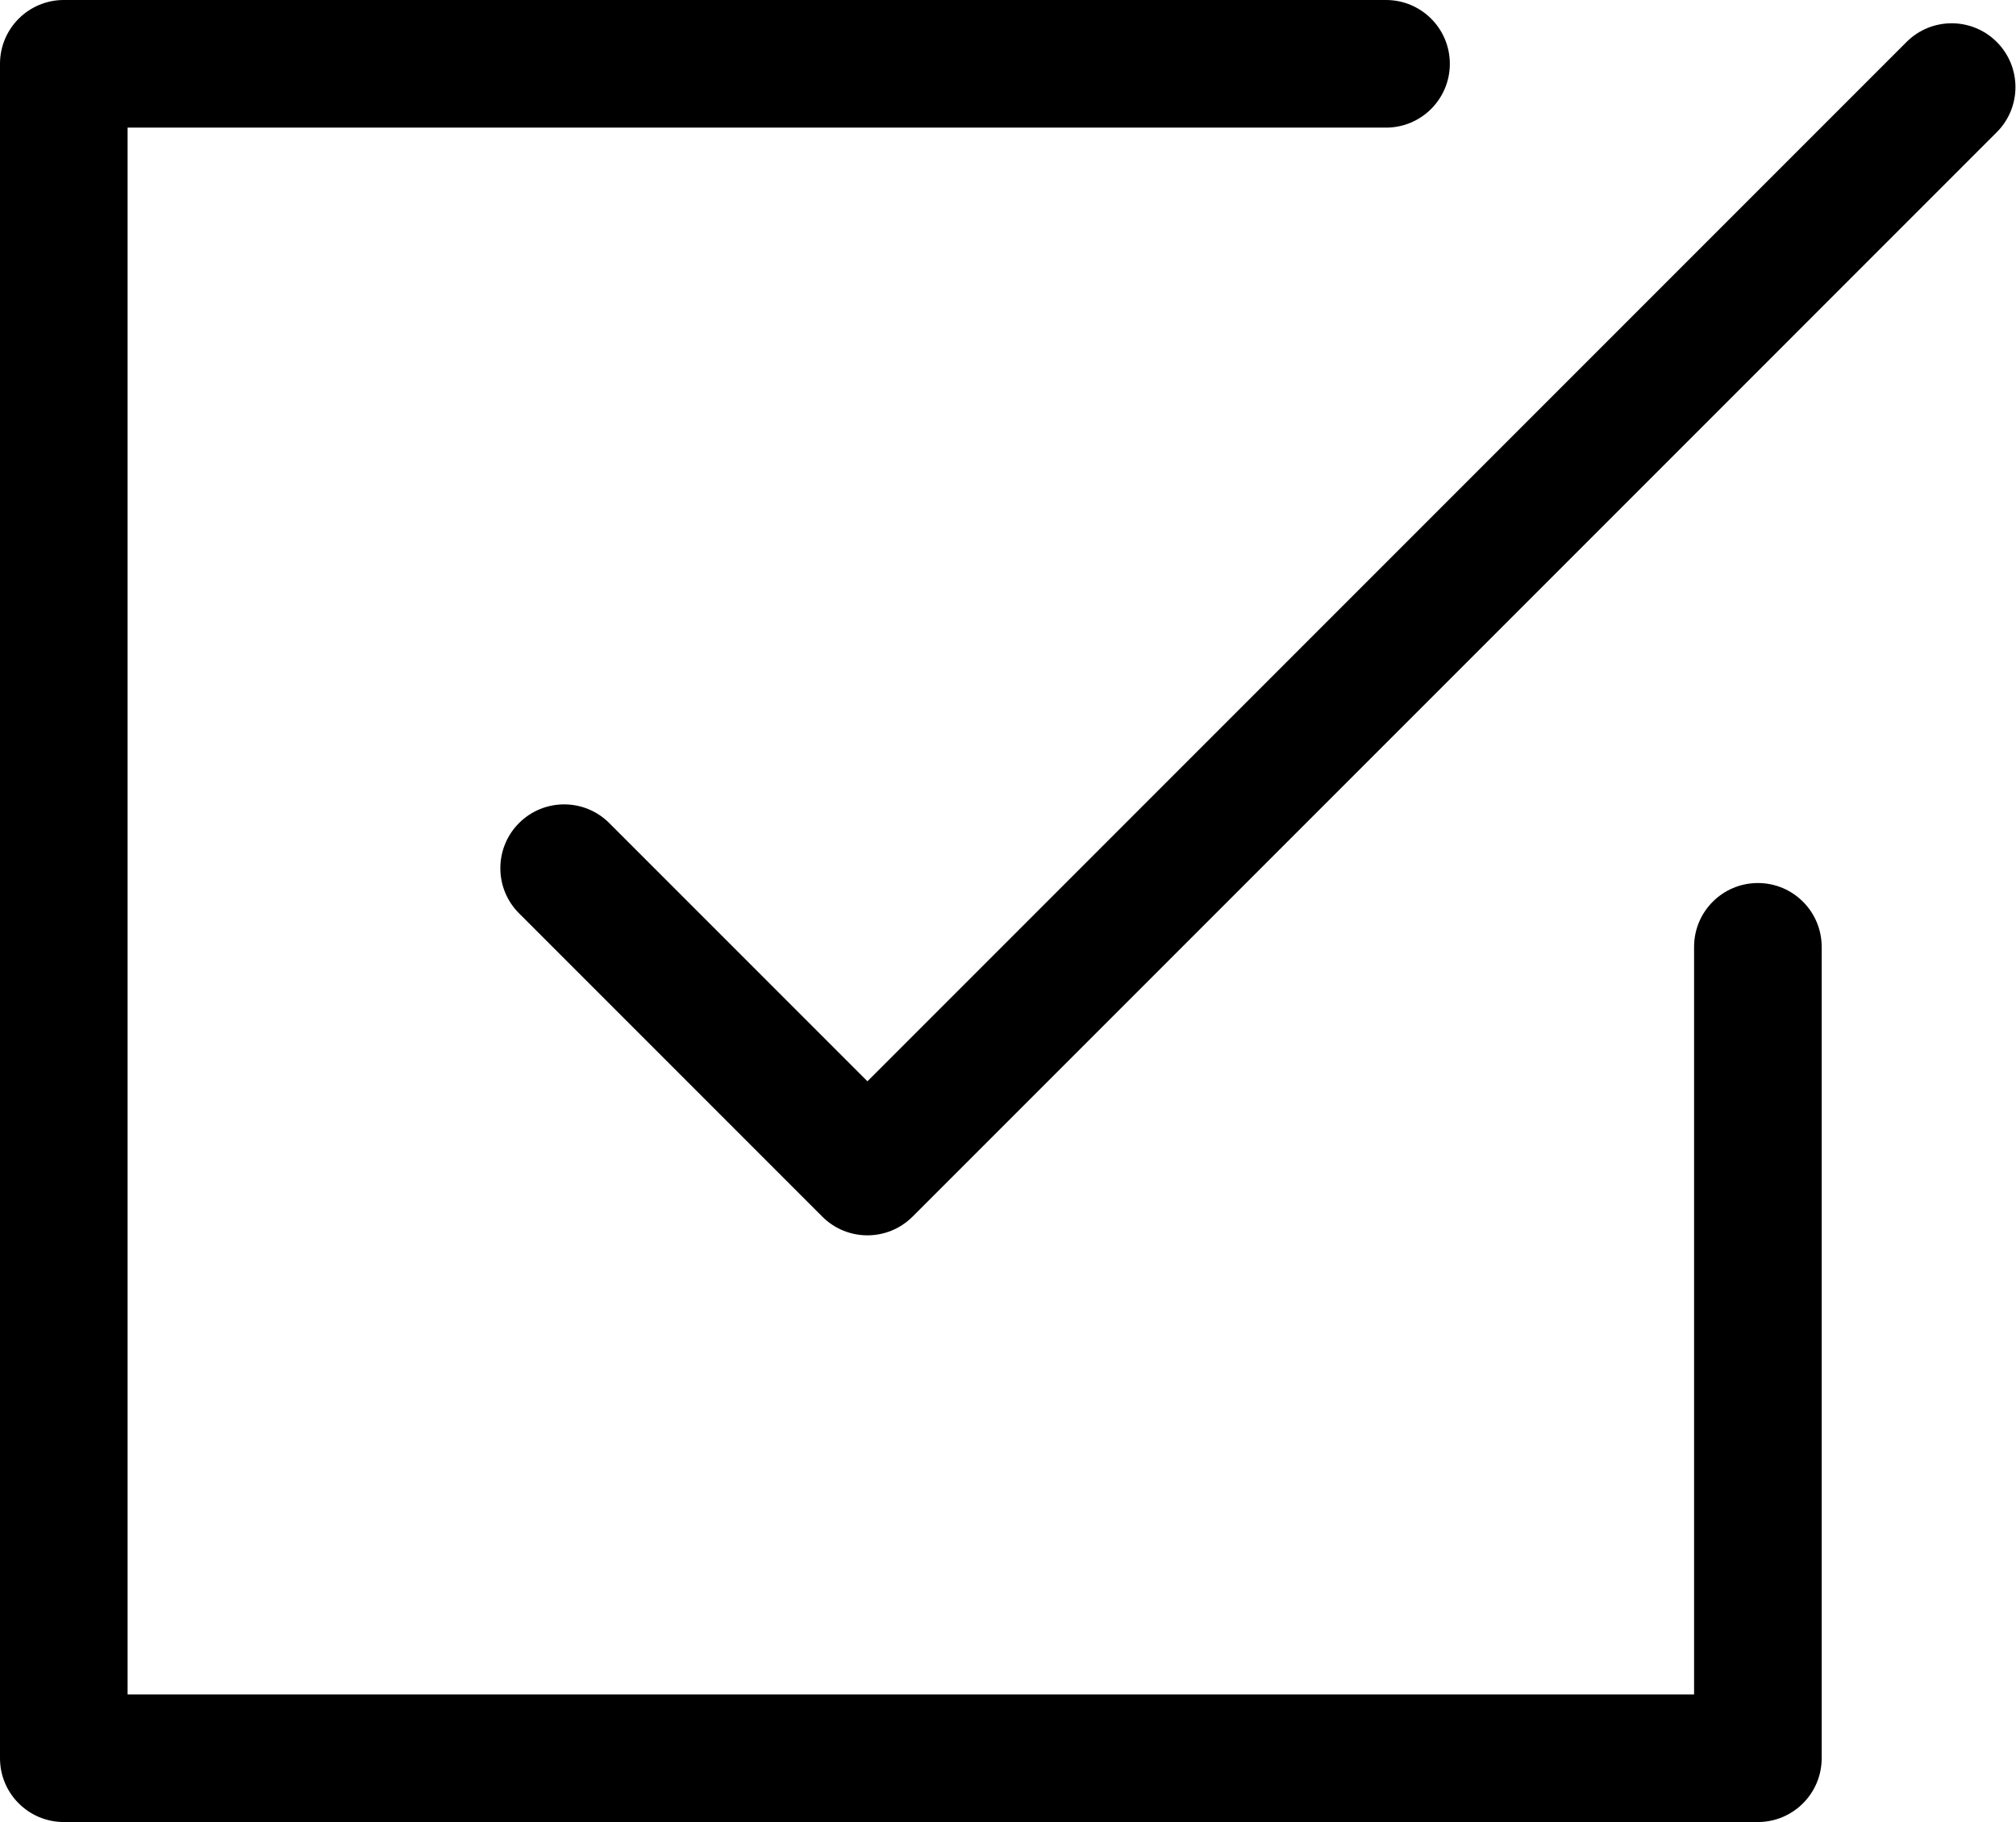 <?xml version="1.0" encoding="UTF-8" standalone="no"?>
<!DOCTYPE svg PUBLIC "-//W3C//DTD SVG 1.1//EN" "http://www.w3.org/Graphics/SVG/1.1/DTD/svg11.dtd">
<svg width="100%" height="100%" viewBox="0 0 395 357" version="1.1" xmlns="http://www.w3.org/2000/svg" xmlns:xlink="http://www.w3.org/1999/xlink" xml:space="preserve" xmlns:serif="http://www.serif.com/" style="fill-rule:evenodd;clip-rule:evenodd;stroke-linejoin:round;stroke-miterlimit:2;">
    <g transform="matrix(1,0,0,1,0,-18.982)">
        <g>
            <path d="M344.426,191.963C337.522,191.963 331.926,197.56 331.926,204.463L331.926,350.91L25,350.91L25,43.982L271.57,43.982C278.474,43.982 284.07,38.385 284.07,31.482C284.07,24.579 278.474,18.982 271.57,18.982L12.5,18.982C5.597,18.982 0,24.579 0,31.482L0,363.41C0,370.313 5.597,375.91 12.5,375.91L344.426,375.91C351.328,375.91 356.926,370.313 356.926,363.41L356.926,204.463C356.926,197.56 351.33,191.963 344.426,191.963Z" style="fill-rule:nonzero;"/>
            <path d="M391.23,27.204C386.349,22.323 378.435,22.323 373.552,27.204L169.957,230.801L119.373,180.217C114.491,175.336 106.577,175.336 101.695,180.217C96.814,185.099 96.814,193.013 101.695,197.895L161.118,257.318C163.559,259.758 166.758,260.979 169.957,260.979C173.156,260.979 176.355,259.758 178.796,257.318L391.23,44.882C396.113,40 396.113,32.086 391.23,27.204Z" style="fill-rule:nonzero;"/>
        </g>
    </g>
</svg>
